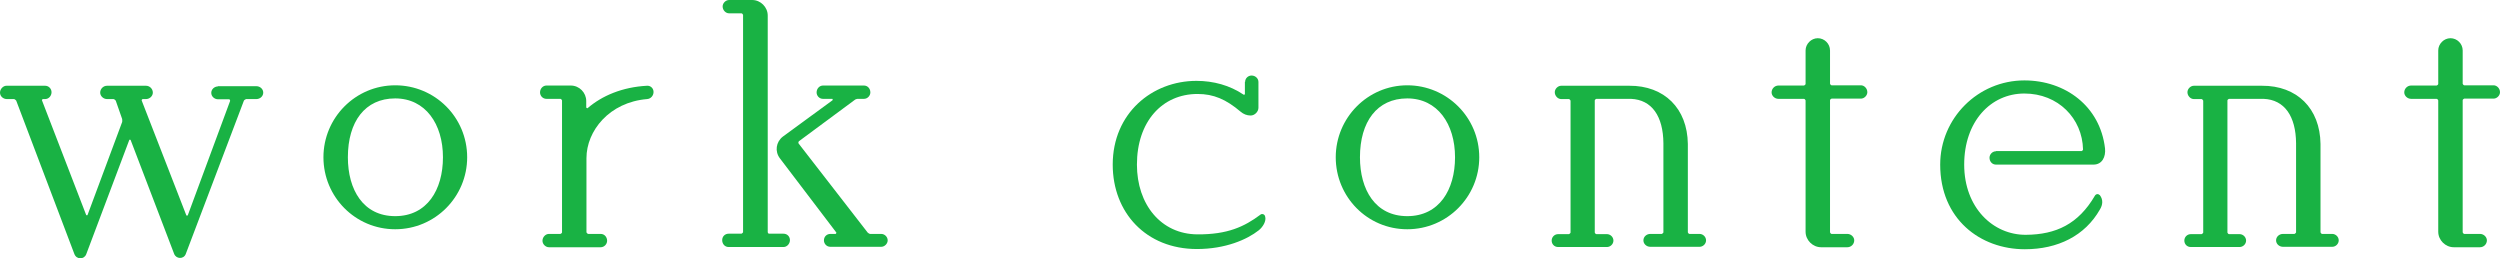 <?xml version="1.0" encoding="UTF-8"?><svg id="_レイヤー_2" xmlns="http://www.w3.org/2000/svg" viewBox="0 0 112.54 11.63"><defs><style>.cls-1{fill:#19b244;}</style></defs><g id="_レイヤー_1-2"><g><path class="cls-1" d="M9.79,3.88h1.75c.17,0,.31,.13,.31,.29s-.14,.29-.31,.29h-.46s-.08,.03-.1,.07l-2.62,6.91c-.1,.24-.43,.22-.52-.01l-1.96-5.13s-.04-.03-.06,0l-1.94,5.15c-.1,.24-.43,.24-.53-.01L.73,4.53s-.06-.07-.1-.07H.31c-.17,0-.31-.13-.31-.29s.14-.31,.29-.31h1.74c.17,0,.29,.14,.29,.29,0,.17-.13,.31-.29,.31h-.1s-.06,.03-.04,.06l1.99,5.16s.04,.03,.06,0l1.56-4.19s.01-.08,0-.13l-.29-.83s-.06-.07-.1-.07h-.29c-.17,0-.31-.14-.31-.29,0-.17,.14-.31,.31-.31h1.75c.17,0,.31,.14,.31,.31,0,.15-.14,.29-.31,.29h-.15s-.06,.03-.04,.07l2.01,5.17s.04,.01,.06,0l1.91-5.16s-.01-.07-.04-.07h-.5c-.17,0-.31-.13-.31-.29s.14-.29,.31-.29Z"/><path class="cls-1" d="M21.03,7.08c0,1.78-1.44,3.24-3.24,3.24s-3.23-1.46-3.23-3.24,1.44-3.24,3.23-3.24,3.24,1.44,3.24,3.24Zm-1.09,0c0-1.5-.79-2.65-2.15-2.65s-2.13,1.05-2.13,2.65c0,1.46,.69,2.65,2.13,2.65s2.15-1.19,2.15-2.65Z"/><path class="cls-1" d="M26.39,4.84s.03,.04,.06,.03c.65-.56,1.56-.95,2.68-1.01,.15-.01,.29,.11,.29,.28s-.13,.31-.29,.32c-1.7,.14-2.73,1.43-2.73,2.66v3.34s.04,.07,.08,.07h.56c.17,0,.29,.14,.29,.31,0,.15-.13,.29-.29,.29h-2.33c-.15,0-.29-.14-.29-.29,0-.17,.14-.31,.29-.31h.52s.07-.03,.07-.07V4.52s-.03-.07-.07-.07h-.63c-.17,0-.29-.14-.29-.29,0-.17,.13-.31,.29-.31h1.09c.39,0,.7,.32,.7,.7v.29Z"/><path class="cls-1" d="M35.25,11.12h-2.45c-.17,0-.29-.14-.29-.31s.13-.29,.29-.29h.58s.07-.04,.07-.07V.67s-.03-.07-.07-.07h-.56c-.15,0-.29-.14-.29-.31,0-.15,.14-.29,.29-.29h1.04c.38,0,.7,.32,.7,.7V10.45s.01,.07,.06,.07h.65c.17,0,.29,.13,.29,.29s-.13,.31-.29,.31Zm2.37-.59s.04-.04,.03-.06l-2.54-3.34c-.24-.31-.18-.74,.13-.98l2.24-1.64s.01-.06-.01-.06h-.42c-.17,0-.29-.14-.29-.29,0-.17,.13-.31,.29-.31h1.84c.17,0,.29,.14,.29,.31,0,.15-.13,.29-.29,.29h-.29s-.07,.01-.1,.03l-2.54,1.88s-.04,.07-.01,.1l3.11,4.01s.07,.06,.11,.06h.5c.15,0,.29,.13,.29,.29,0,.15-.14,.29-.29,.29h-2.29c-.17,0-.29-.14-.29-.29,0-.17,.13-.29,.29-.29h.24Z"/><path class="cls-1" d="M56.05,3.69c0-.17,.14-.29,.29-.29,.17,0,.31,.13,.31,.29v1.16c0,.18-.17,.35-.35,.35-.17,0-.32-.06-.45-.17-.66-.56-1.22-.8-1.94-.8-1.6,0-2.73,1.25-2.73,3.18,0,1.79,1.08,3.13,2.72,3.14,1.36,.01,2.12-.35,2.83-.88,.07-.07,.2-.03,.22,.07,.07,.21-.11,.49-.29,.63-.52,.41-1.49,.84-2.78,.84-2.29,0-3.79-1.64-3.79-3.8,0-2.31,1.77-3.77,3.77-3.77,.76,0,1.5,.2,2.12,.62,.03,.01,.06,0,.06-.03v-.55Z"/><path class="cls-1" d="M66.59,7.08c0,1.78-1.44,3.24-3.24,3.24s-3.22-1.46-3.22-3.24,1.44-3.24,3.22-3.24,3.24,1.44,3.24,3.24Zm-1.09,0c0-1.5-.79-2.65-2.15-2.65s-2.13,1.05-2.13,2.65c0,1.46,.69,2.65,2.13,2.65s2.15-1.19,2.15-2.65Z"/><path class="cls-1" d="M75.98,10.46s.03,.07,.07,.07h.46c.15,0,.29,.13,.29,.29s-.14,.29-.29,.29h-2.22c-.17,0-.31-.13-.31-.29s.14-.29,.31-.29h.52s.07-.04,.07-.07V6.45c-.01-1.22-.52-1.96-1.46-2h-1.56s-.07,.03-.07,.07v5.95s.03,.07,.07,.07h.48c.15,0,.29,.13,.29,.29s-.14,.29-.29,.29h-2.2c-.17,0-.29-.13-.29-.29s.13-.29,.29-.29h.49s.07-.04,.07-.07V4.53s-.04-.07-.07-.07h-.35c-.15,0-.29-.14-.29-.31,0-.15,.14-.29,.29-.29h3.06c1.58-.01,2.62,1.02,2.64,2.62v3.98Z"/><path class="cls-1" d="M82.38,3.77s.03,.07,.07,.07h1.32c.15,0,.29,.14,.29,.31,0,.15-.14,.29-.29,.29h-1.32s-.07,.03-.07,.07v5.95s.03,.07,.07,.07h.71c.17,0,.31,.14,.31,.29,0,.17-.14,.31-.31,.31h-1.18c-.38,0-.7-.32-.7-.7V4.52s-.03-.07-.07-.07h-1.15c-.17,0-.31-.14-.31-.29,0-.17,.14-.31,.31-.31h1.15s.07-.03,.07-.07v-1.51c0-.29,.25-.55,.55-.55s.55,.25,.55,.55v1.51Z"/><path class="cls-1" d="M89.85,6.8h3.86s.06-.03,.06-.07c-.03-1.4-1.12-2.52-2.64-2.52s-2.71,1.26-2.71,3.2,1.3,3.17,2.78,3.16c1.35-.01,2.36-.48,3.11-1.77,.06-.08,.15-.08,.22-.01,.15,.2,.13,.43,0,.64-.67,1.18-1.89,1.79-3.38,1.79-2.01,0-3.81-1.36-3.81-3.81,0-2.09,1.7-3.79,3.79-3.79,1.84,0,3.41,1.16,3.63,3.06,.04,.38-.13,.73-.52,.73h-4.39c-.17,0-.29-.14-.29-.31,0-.15,.13-.29,.29-.29Z"/><path class="cls-1" d="M104.46,10.46s.03,.07,.07,.07h.46c.15,0,.29,.13,.29,.29s-.14,.29-.29,.29h-2.22c-.17,0-.31-.13-.31-.29s.14-.29,.31-.29h.52s.07-.04,.07-.07V6.45c-.01-1.22-.52-1.96-1.46-2h-1.56s-.07,.03-.07,.07v5.95s.03,.07,.07,.07h.48c.15,0,.29,.13,.29,.29s-.14,.29-.29,.29h-2.2c-.17,0-.29-.13-.29-.29s.13-.29,.29-.29h.49s.07-.04,.07-.07V4.53s-.04-.07-.07-.07h-.35c-.15,0-.29-.14-.29-.31,0-.15,.14-.29,.29-.29h3.06c1.58-.01,2.62,1.02,2.64,2.62v3.98Z"/><path class="cls-1" d="M110.86,3.77s.03,.07,.07,.07h1.32c.15,0,.29,.14,.29,.31,0,.15-.14,.29-.29,.29h-1.32s-.07,.03-.07,.07v5.95s.03,.07,.07,.07h.71c.17,0,.31,.14,.31,.29,0,.17-.14,.31-.31,.31h-1.18c-.38,0-.7-.32-.7-.7V4.52s-.03-.07-.07-.07h-1.15c-.17,0-.31-.14-.31-.29,0-.17,.14-.31,.31-.31h1.15s.07-.03,.07-.07v-1.51c0-.29,.25-.55,.55-.55s.55,.25,.55,.55v1.51Z"/></g></g></svg>
